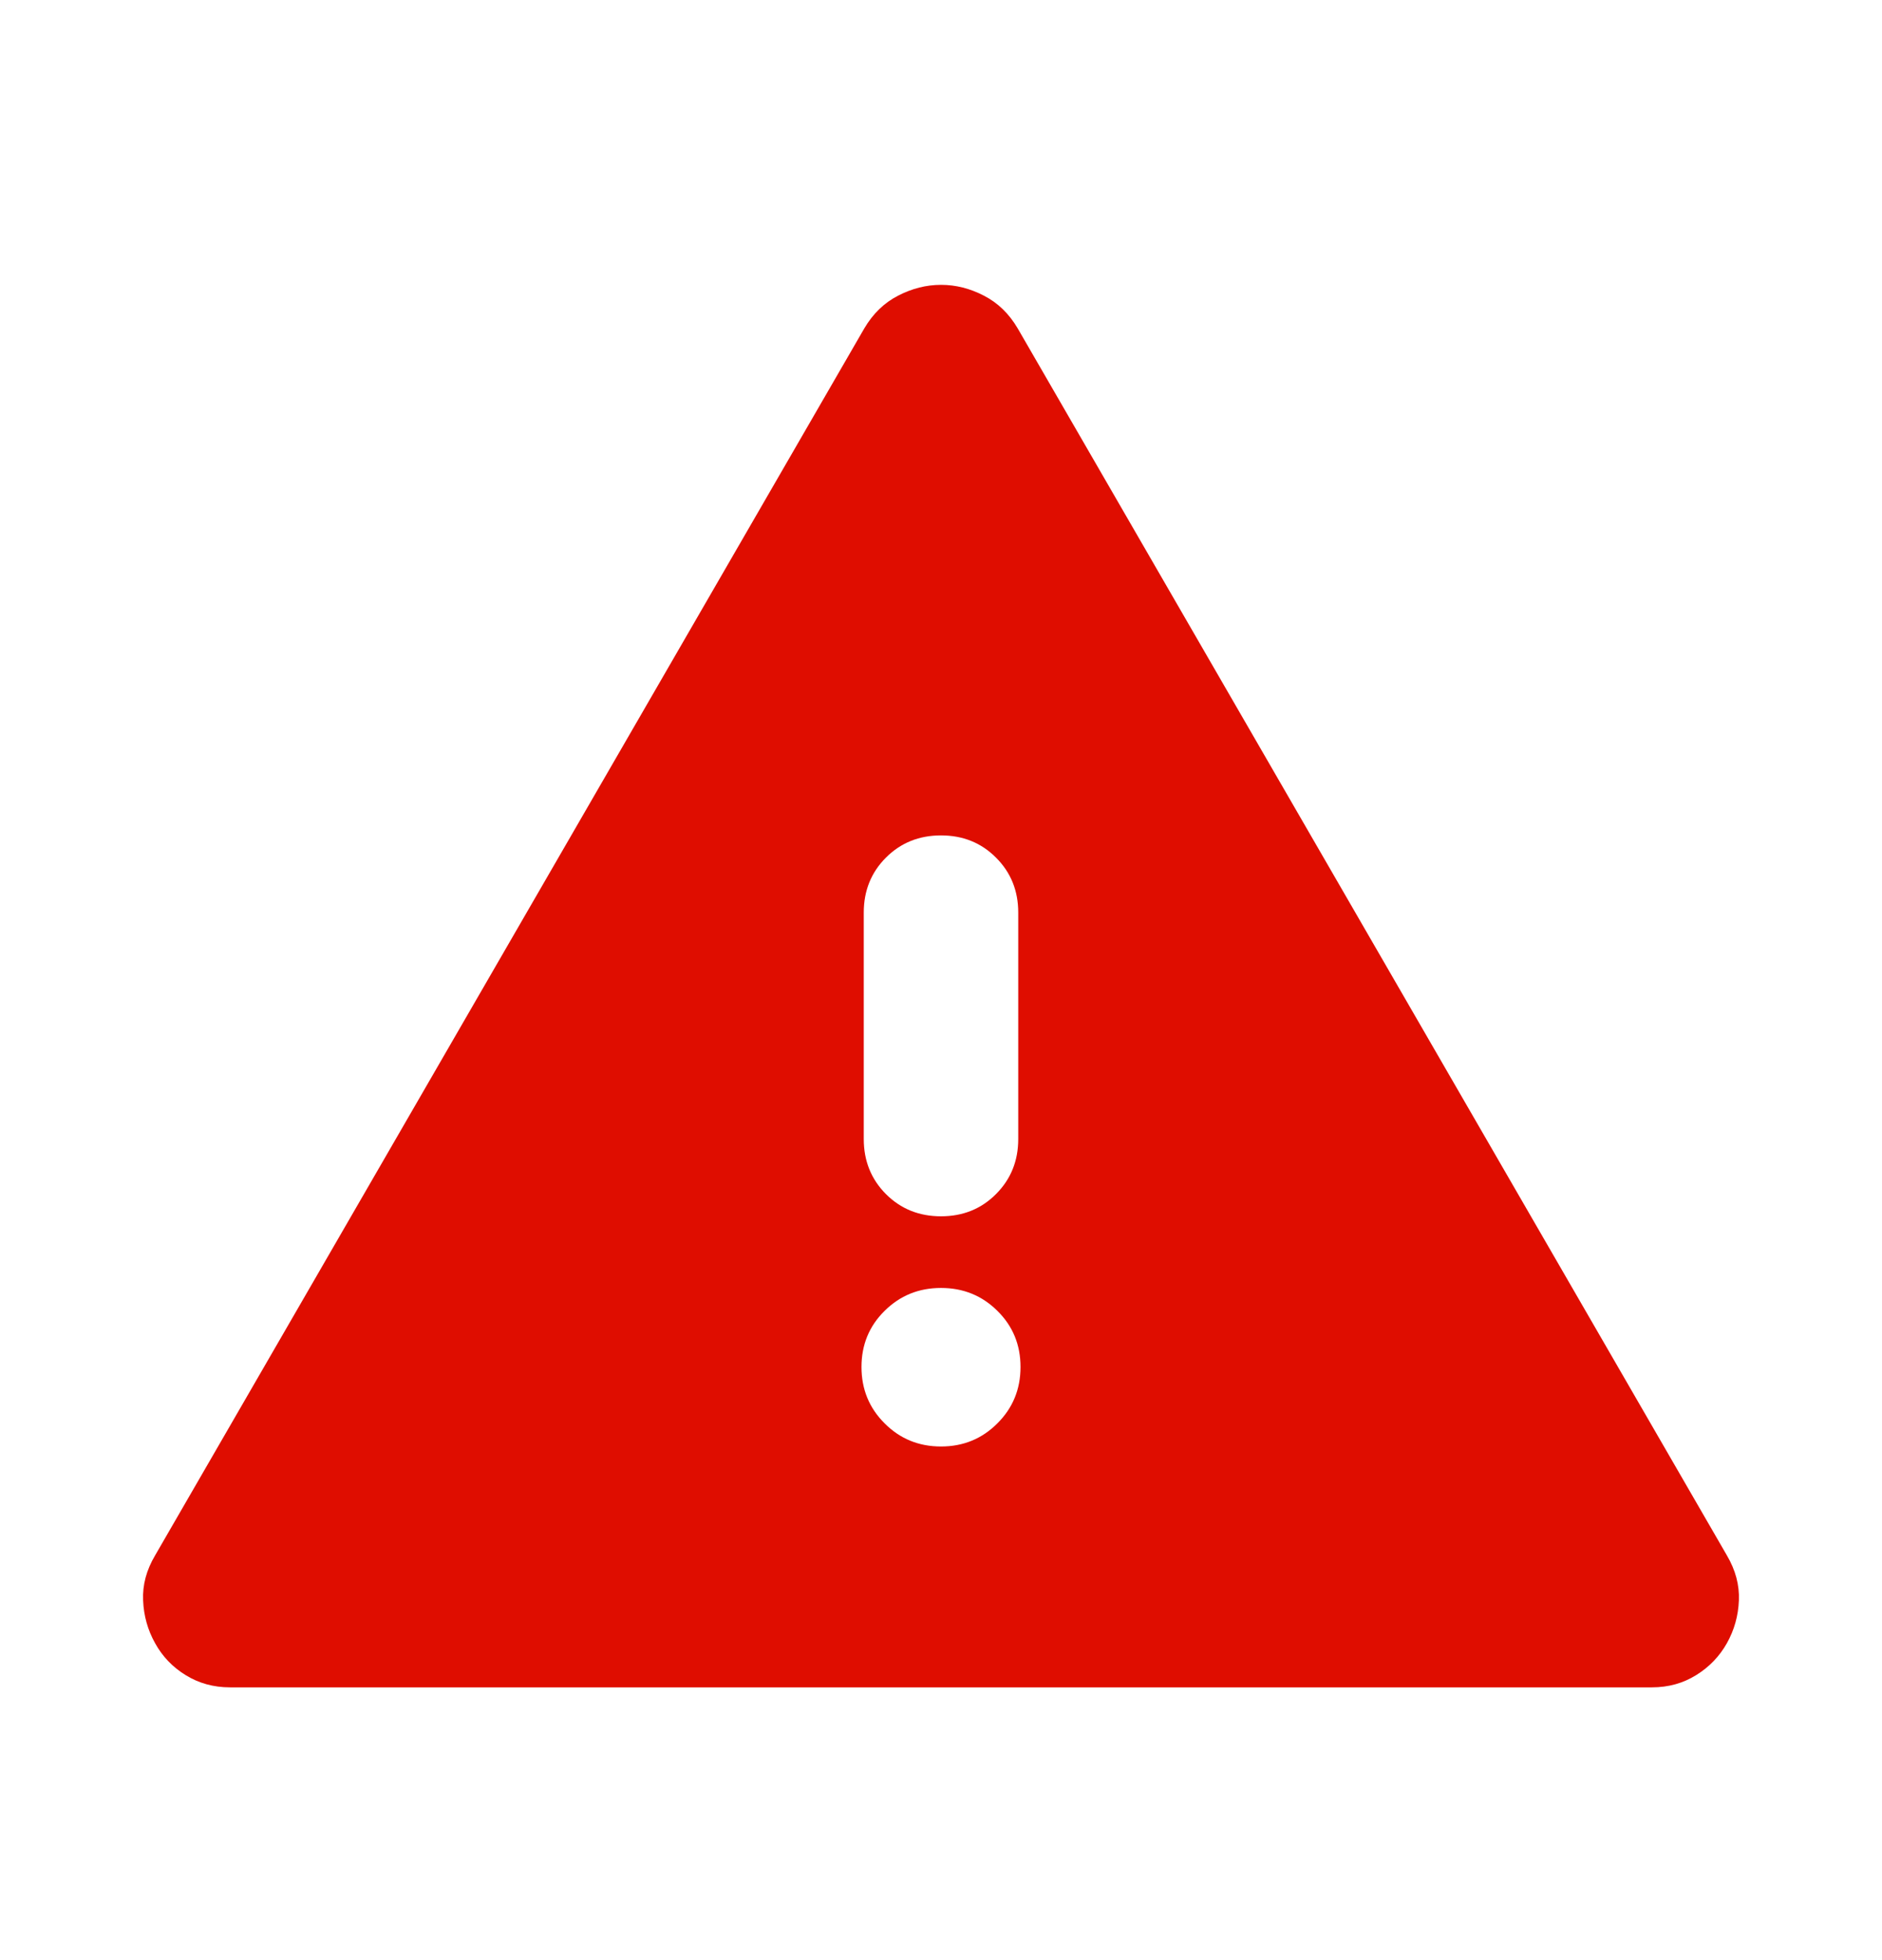 <svg width="24" height="25" viewBox="0 0 24 25" fill="none" xmlns="http://www.w3.org/2000/svg">
<path d="M2.932 21.521C2.724 21.521 2.536 21.469 2.369 21.366C2.201 21.263 2.071 21.127 1.978 20.958C1.884 20.79 1.833 20.609 1.825 20.412C1.816 20.216 1.867 20.025 1.978 19.838L11.021 4.19C11.131 4.002 11.275 3.862 11.453 3.771C11.631 3.679 11.813 3.633 12.001 3.633C12.188 3.633 12.37 3.679 12.547 3.771C12.725 3.862 12.869 4.002 12.979 4.19L22.022 19.838C22.132 20.025 22.183 20.216 22.175 20.412C22.167 20.609 22.116 20.79 22.022 20.958C21.928 21.125 21.798 21.261 21.63 21.365C21.463 21.469 21.275 21.521 21.067 21.521H2.932ZM12 18.449C12.283 18.449 12.523 18.351 12.719 18.154C12.916 17.958 13.014 17.718 13.014 17.435C13.014 17.152 12.916 16.913 12.719 16.719C12.523 16.524 12.283 16.427 12 16.427C11.717 16.427 11.477 16.524 11.281 16.719C11.084 16.913 10.986 17.152 10.986 17.435C10.986 17.718 11.084 17.958 11.281 18.154C11.477 18.351 11.717 18.449 12 18.449ZM12 15.513C12.279 15.513 12.513 15.419 12.701 15.23C12.89 15.041 12.985 14.807 12.985 14.528V11.639C12.985 11.36 12.89 11.126 12.701 10.938C12.513 10.749 12.279 10.655 12 10.655C11.721 10.655 11.487 10.749 11.298 10.938C11.11 11.126 11.015 11.36 11.015 11.639V14.528C11.015 14.807 11.11 15.041 11.298 15.23C11.487 15.419 11.721 15.513 12 15.513Z" fill="#DF0D00"/>
</svg>
